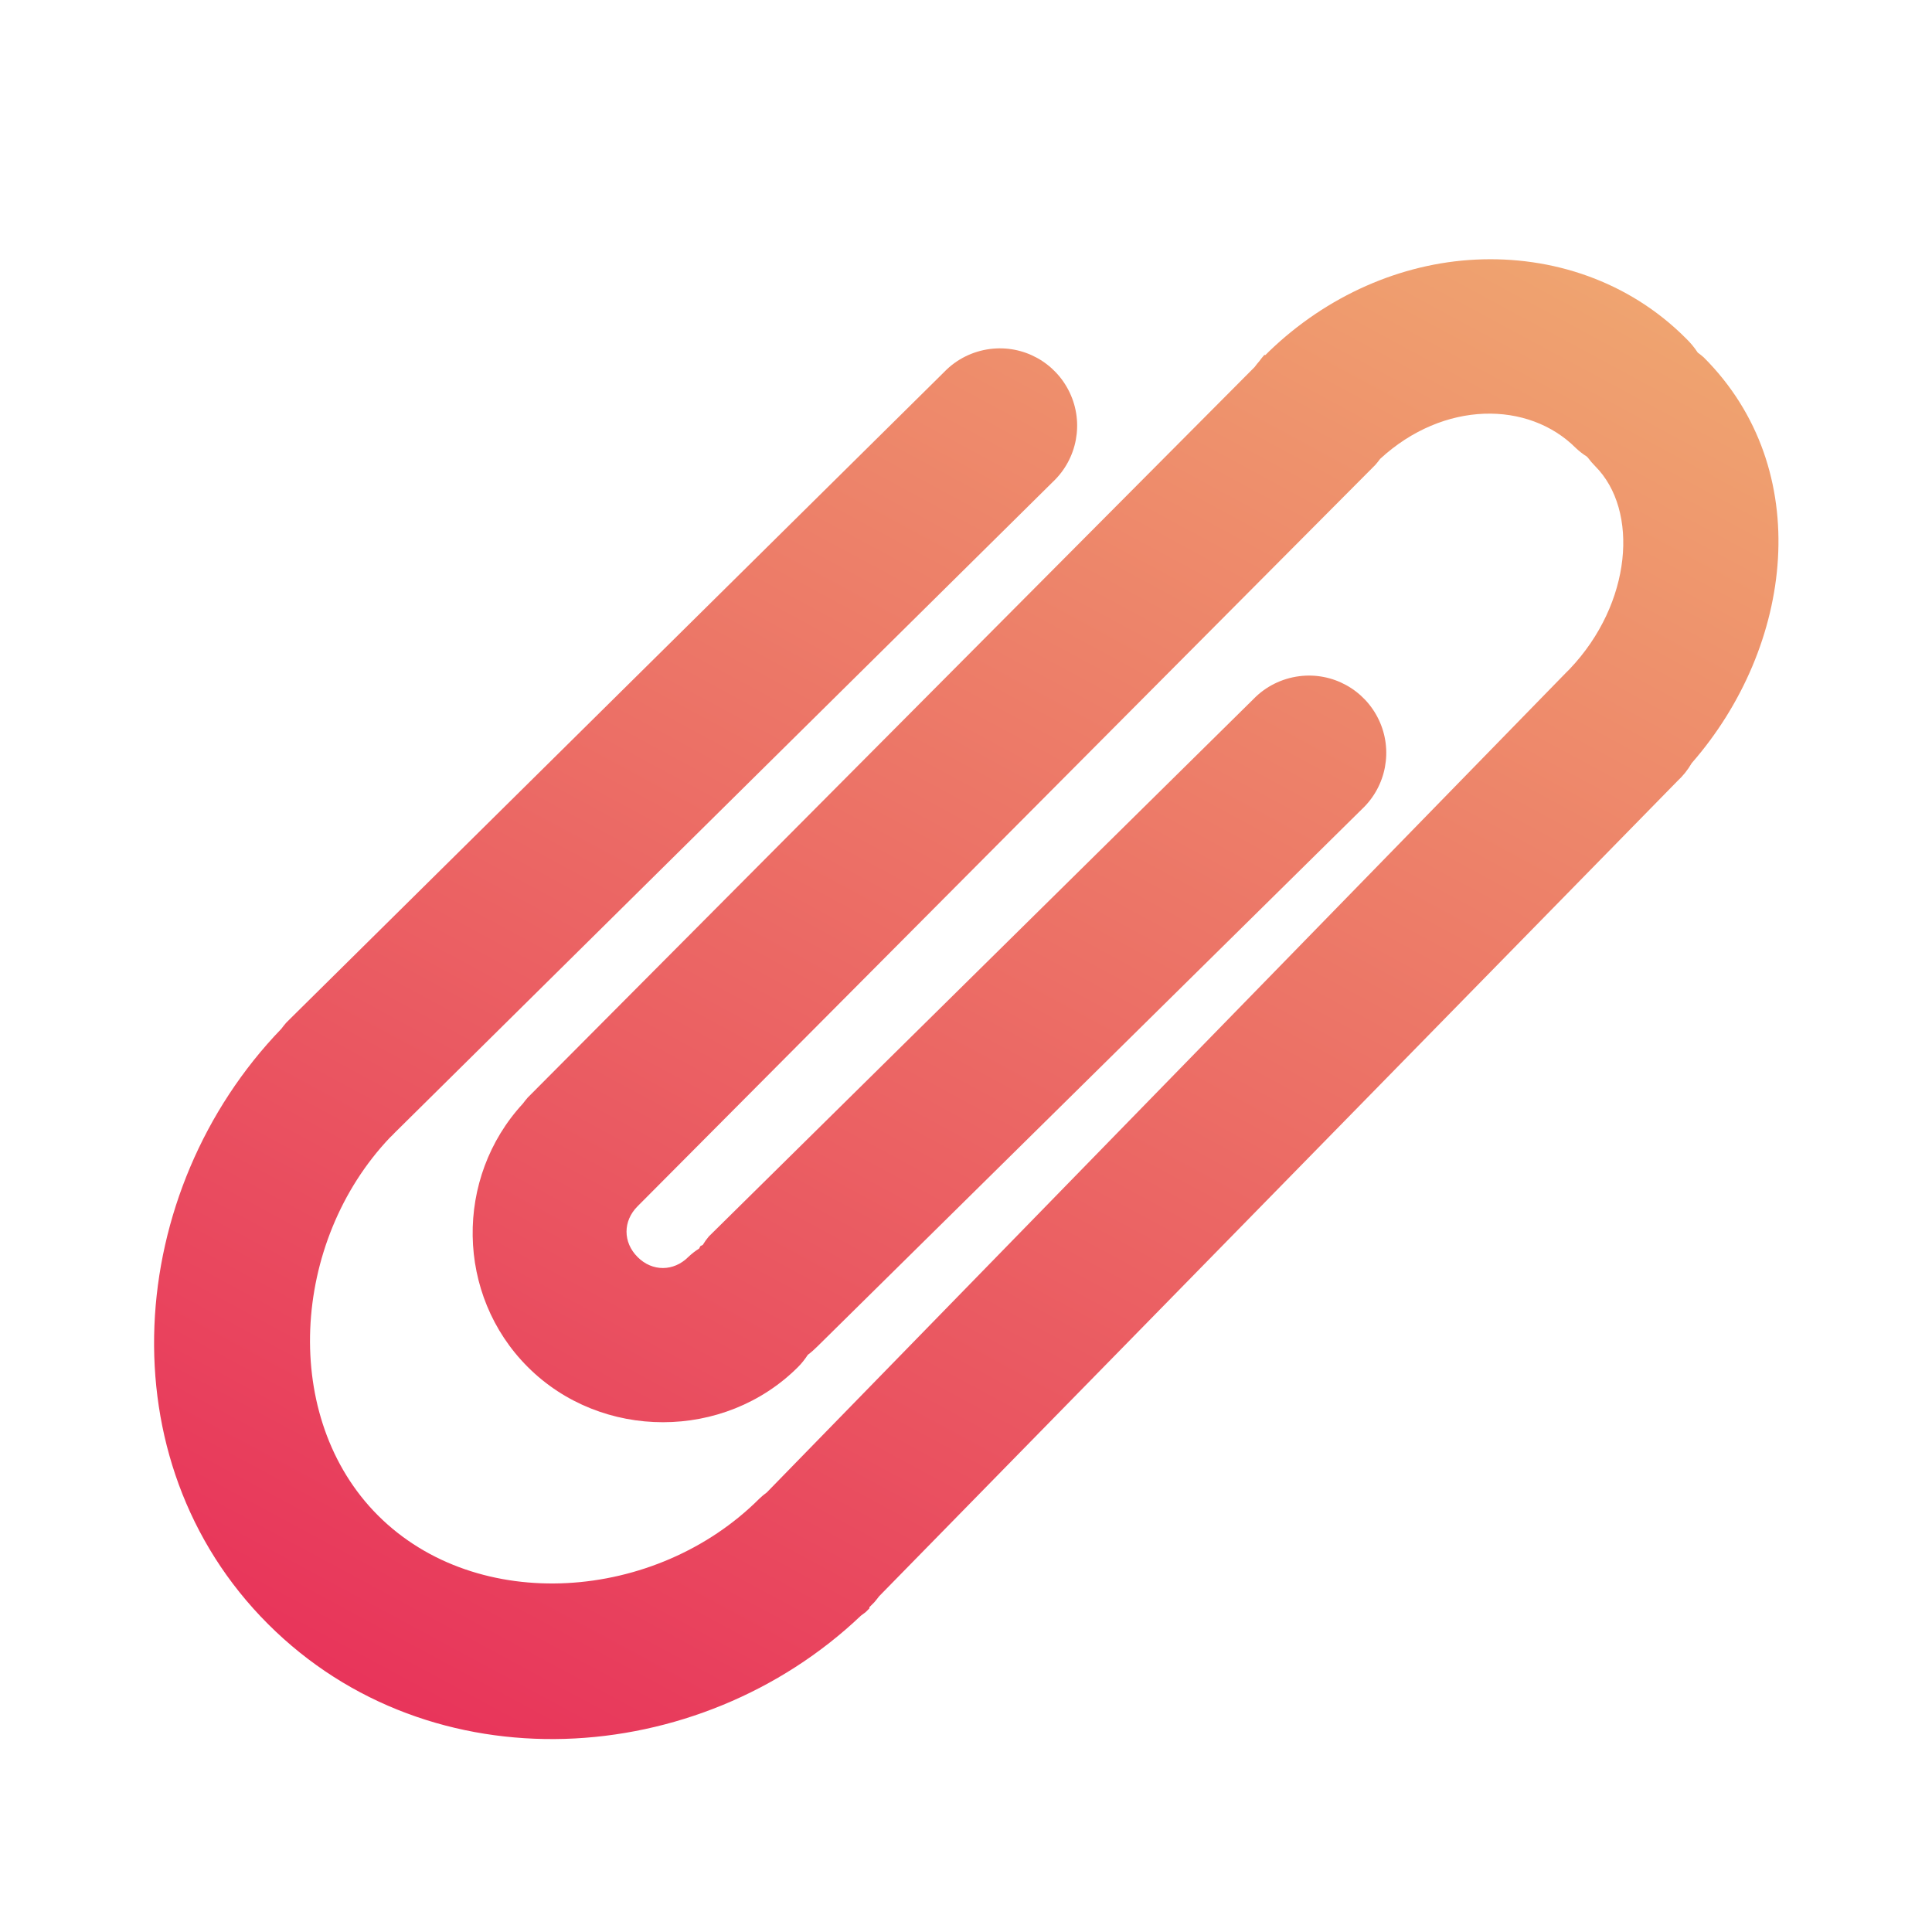<svg width="48" height="48" viewBox="0 0 48 48" fill="none" xmlns="http://www.w3.org/2000/svg">
<path d="M36.66 6.45C34.811 6.54 32.97 7.342 31.53 8.73C31.5 8.76 31.47 8.79 31.44 8.82C31.436 8.823 31.414 8.816 31.41 8.82C31.369 8.868 31.328 8.917 31.29 8.97C31.249 9.018 31.208 9.067 31.17 9.12L13.11 27.27C13.069 27.318 13.028 27.367 12.99 27.42C11.291 29.261 11.325 32.175 13.11 33.96C14.94 35.793 18 35.793 19.83 33.96C19.92 33.87 19.999 33.768 20.07 33.66C20.156 33.596 20.235 33.525 20.31 33.45L33.84 20.1C34.444 19.53 34.613 18.633 34.256 17.883C33.9 17.133 33.105 16.695 32.28 16.8C31.845 16.856 31.444 17.055 31.14 17.37L17.61 30.72C17.554 30.787 17.505 30.855 17.46 30.93C17.441 30.941 17.419 30.948 17.4 30.96C17.389 30.978 17.381 31.001 17.37 31.02C17.273 31.08 17.183 31.151 17.1 31.23C16.736 31.593 16.204 31.597 15.84 31.23C15.476 30.866 15.473 30.337 15.84 29.97L34.17 11.55C34.211 11.501 34.253 11.452 34.29 11.4C35.869 9.945 37.976 9.956 39.15 11.13C39.233 11.208 39.323 11.28 39.42 11.34C39.431 11.351 39.439 11.358 39.45 11.37C39.506 11.445 39.566 11.516 39.63 11.58C40.729 12.678 40.545 14.996 39 16.62C38.97 16.65 38.94 16.68 38.91 16.71L19.05 37.08C18.986 37.125 18.926 37.177 18.87 37.23C16.294 39.806 11.858 40.117 9.39 37.65C6.971 35.231 7.223 30.855 9.69 28.26C9.731 28.222 9.773 28.181 9.81 28.14L26.16 11.97C26.764 11.4 26.933 10.503 26.576 9.753C26.22 9.003 25.425 8.565 24.6 8.67C24.165 8.726 23.764 8.925 23.46 9.24L7.2 25.32C7.17 25.35 7.14 25.38 7.11 25.41C7.069 25.458 7.028 25.507 6.99 25.56C3.105 29.587 2.576 36.27 6.66 40.35C10.714 44.403 17.359 43.972 21.39 40.14C21.431 40.11 21.473 40.08 21.51 40.05C21.521 40.038 21.529 40.031 21.54 40.02C21.559 40.001 21.581 39.978 21.6 39.96C21.6 39.948 21.6 39.941 21.6 39.93L21.72 39.81C21.761 39.761 21.803 39.712 21.84 39.66L41.67 19.41C41.813 19.278 41.933 19.128 42.03 18.96C44.561 16.065 45.113 11.662 42.33 8.88C42.281 8.838 42.233 8.797 42.18 8.76C42.094 8.628 41.993 8.508 41.88 8.4C40.463 6.982 38.554 6.356 36.66 6.45Z" fill="url(#paint0_linear_1657_877)"/>
<defs>
<linearGradient id="paint0_linear_1657_877" x1="44.185" y1="6.44" x2="19.742" y2="51.785" gradientUnits="userSpaceOnUse">
<stop stop-color="#F0AA71"/>
<stop offset="1" stop-color="#E72C59"/>
</linearGradient>
</defs>
</svg>
